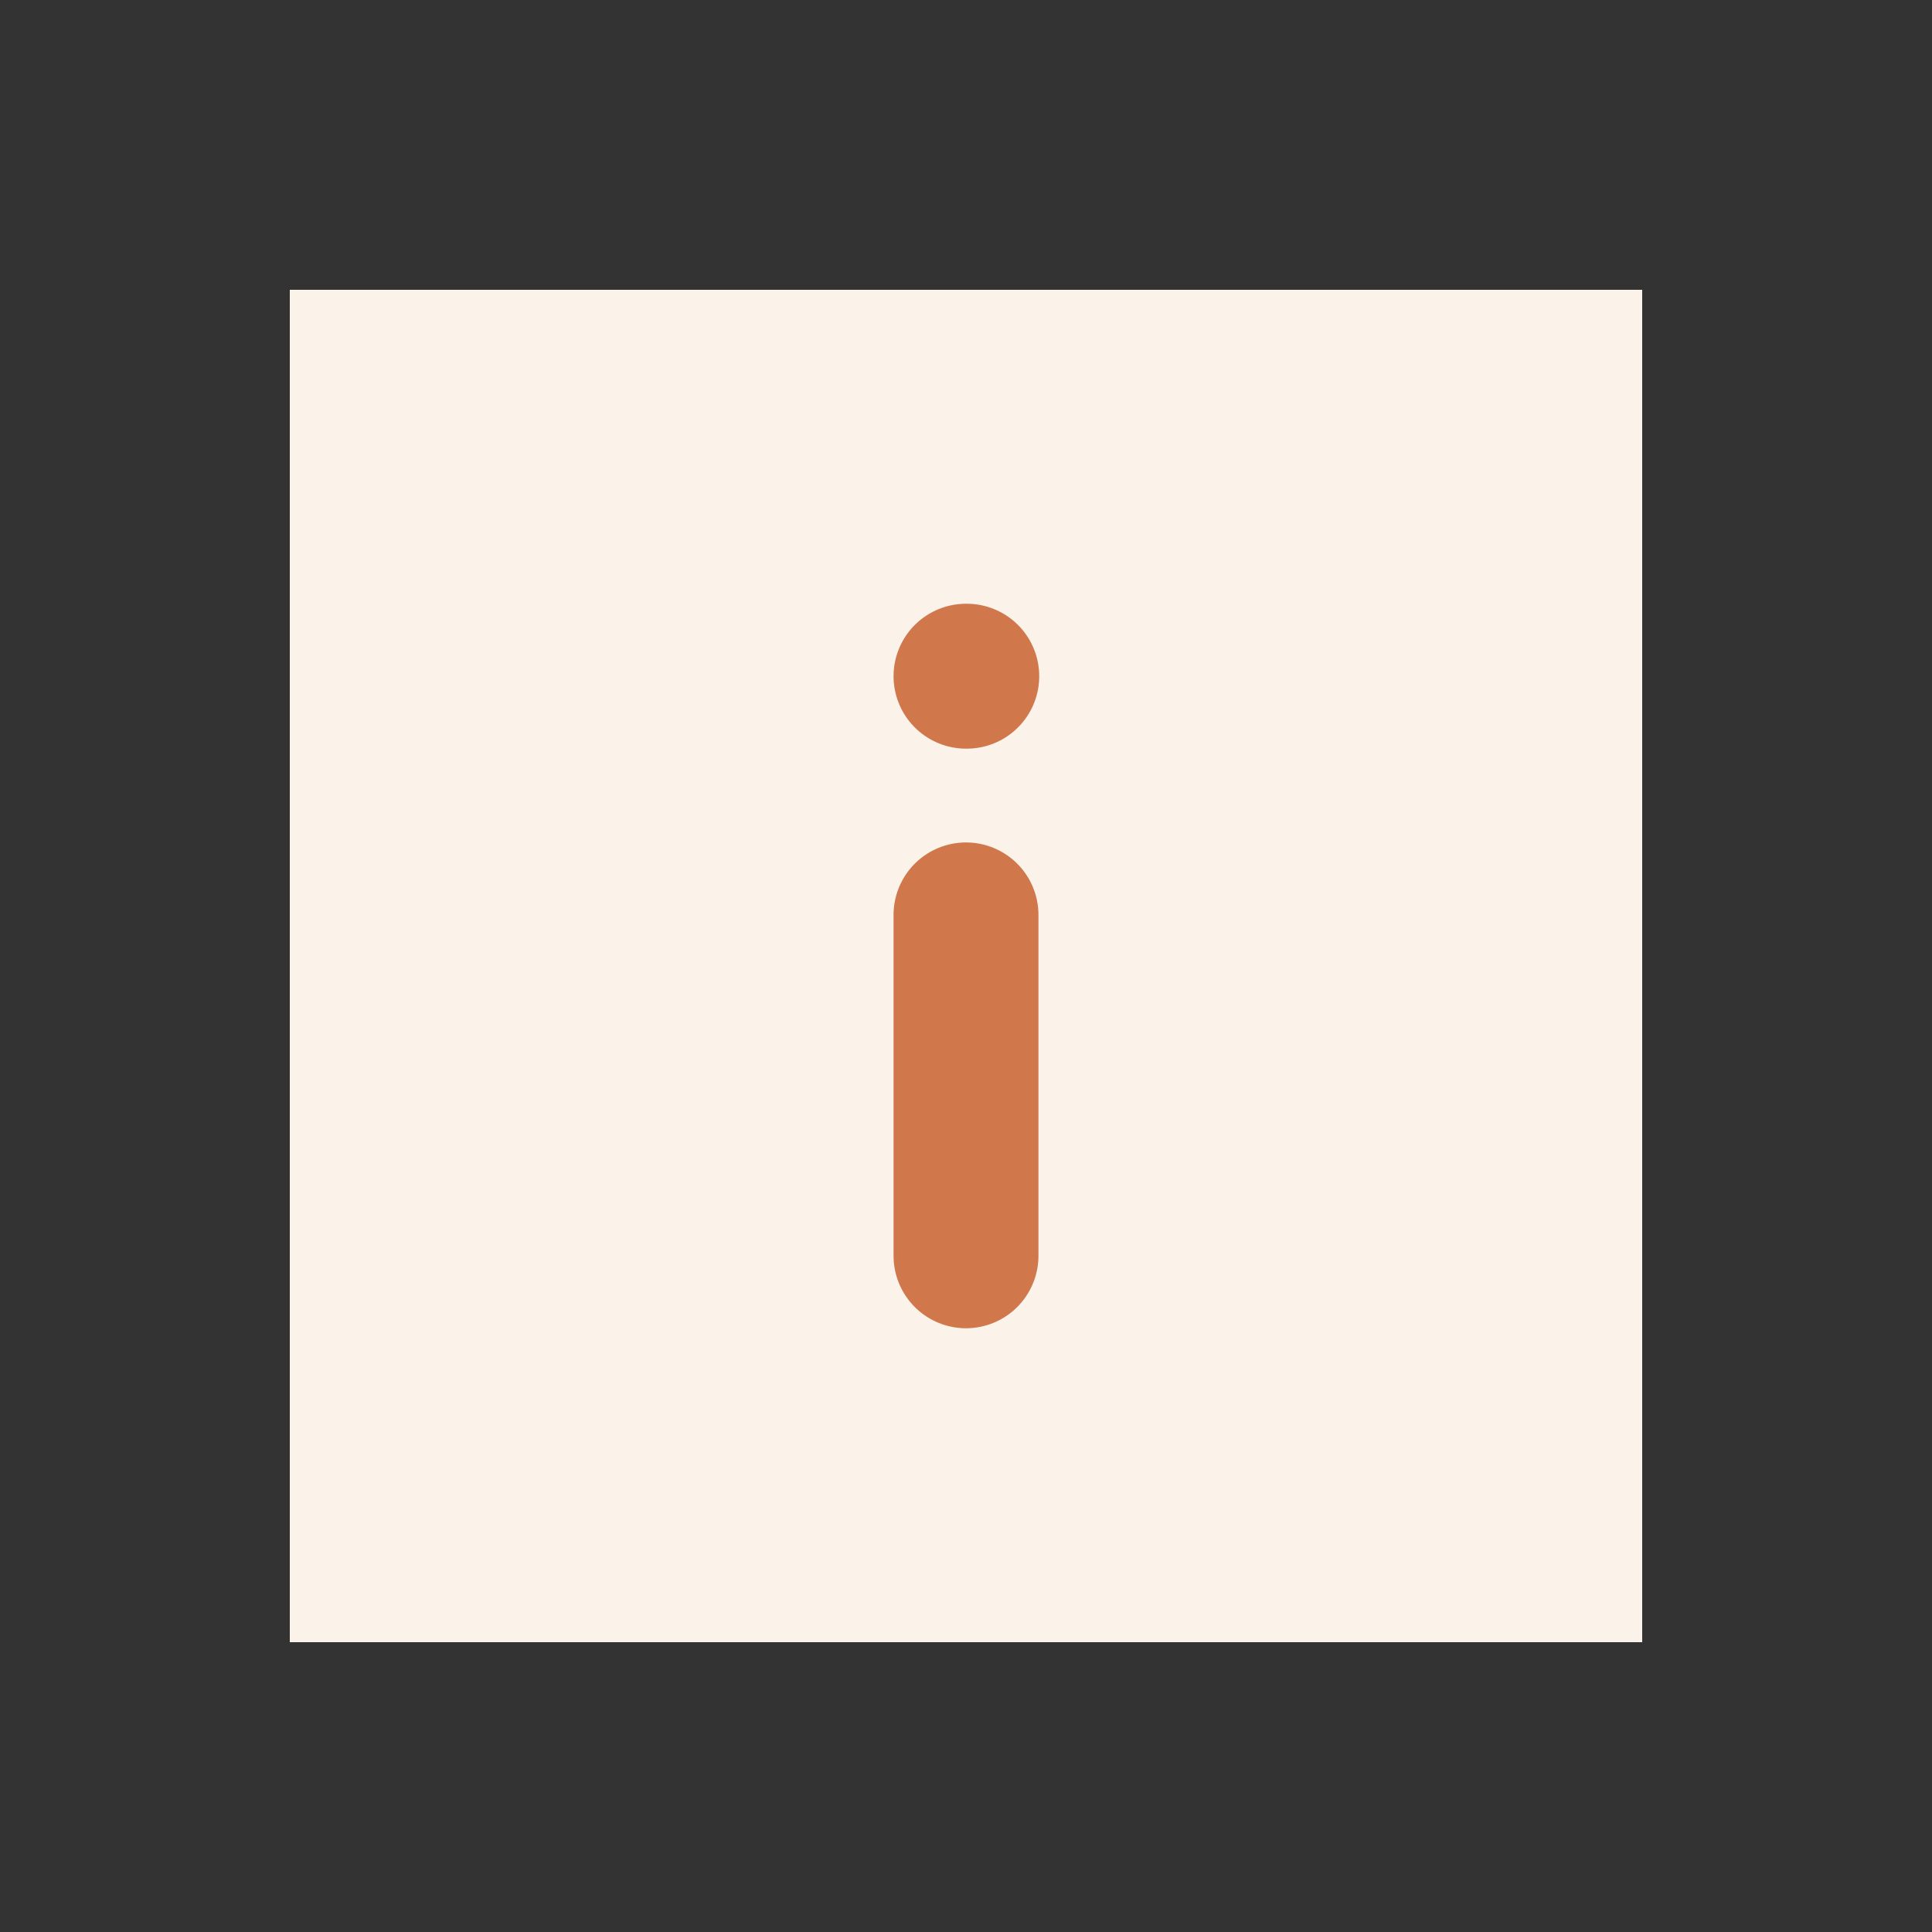 <svg width="20" height="20" viewBox="0 0 20 20" fill="none" xmlns="http://www.w3.org/2000/svg">
<rect x="0" y="0" width="20" height="20" fill="#333333" stroke="none"/>
<rect x="3" y="3" width="14" height="14" fill="#FBF3E9"/>
<path d="M10 13V9.471" stroke="#D1774C" stroke-width="1.5" stroke-linecap="round" stroke-linejoin="round"/>
<path d="M10 7H10.008" stroke="#D1774C" stroke-width="1.5" stroke-linecap="round" stroke-linejoin="round"/>
</svg>
